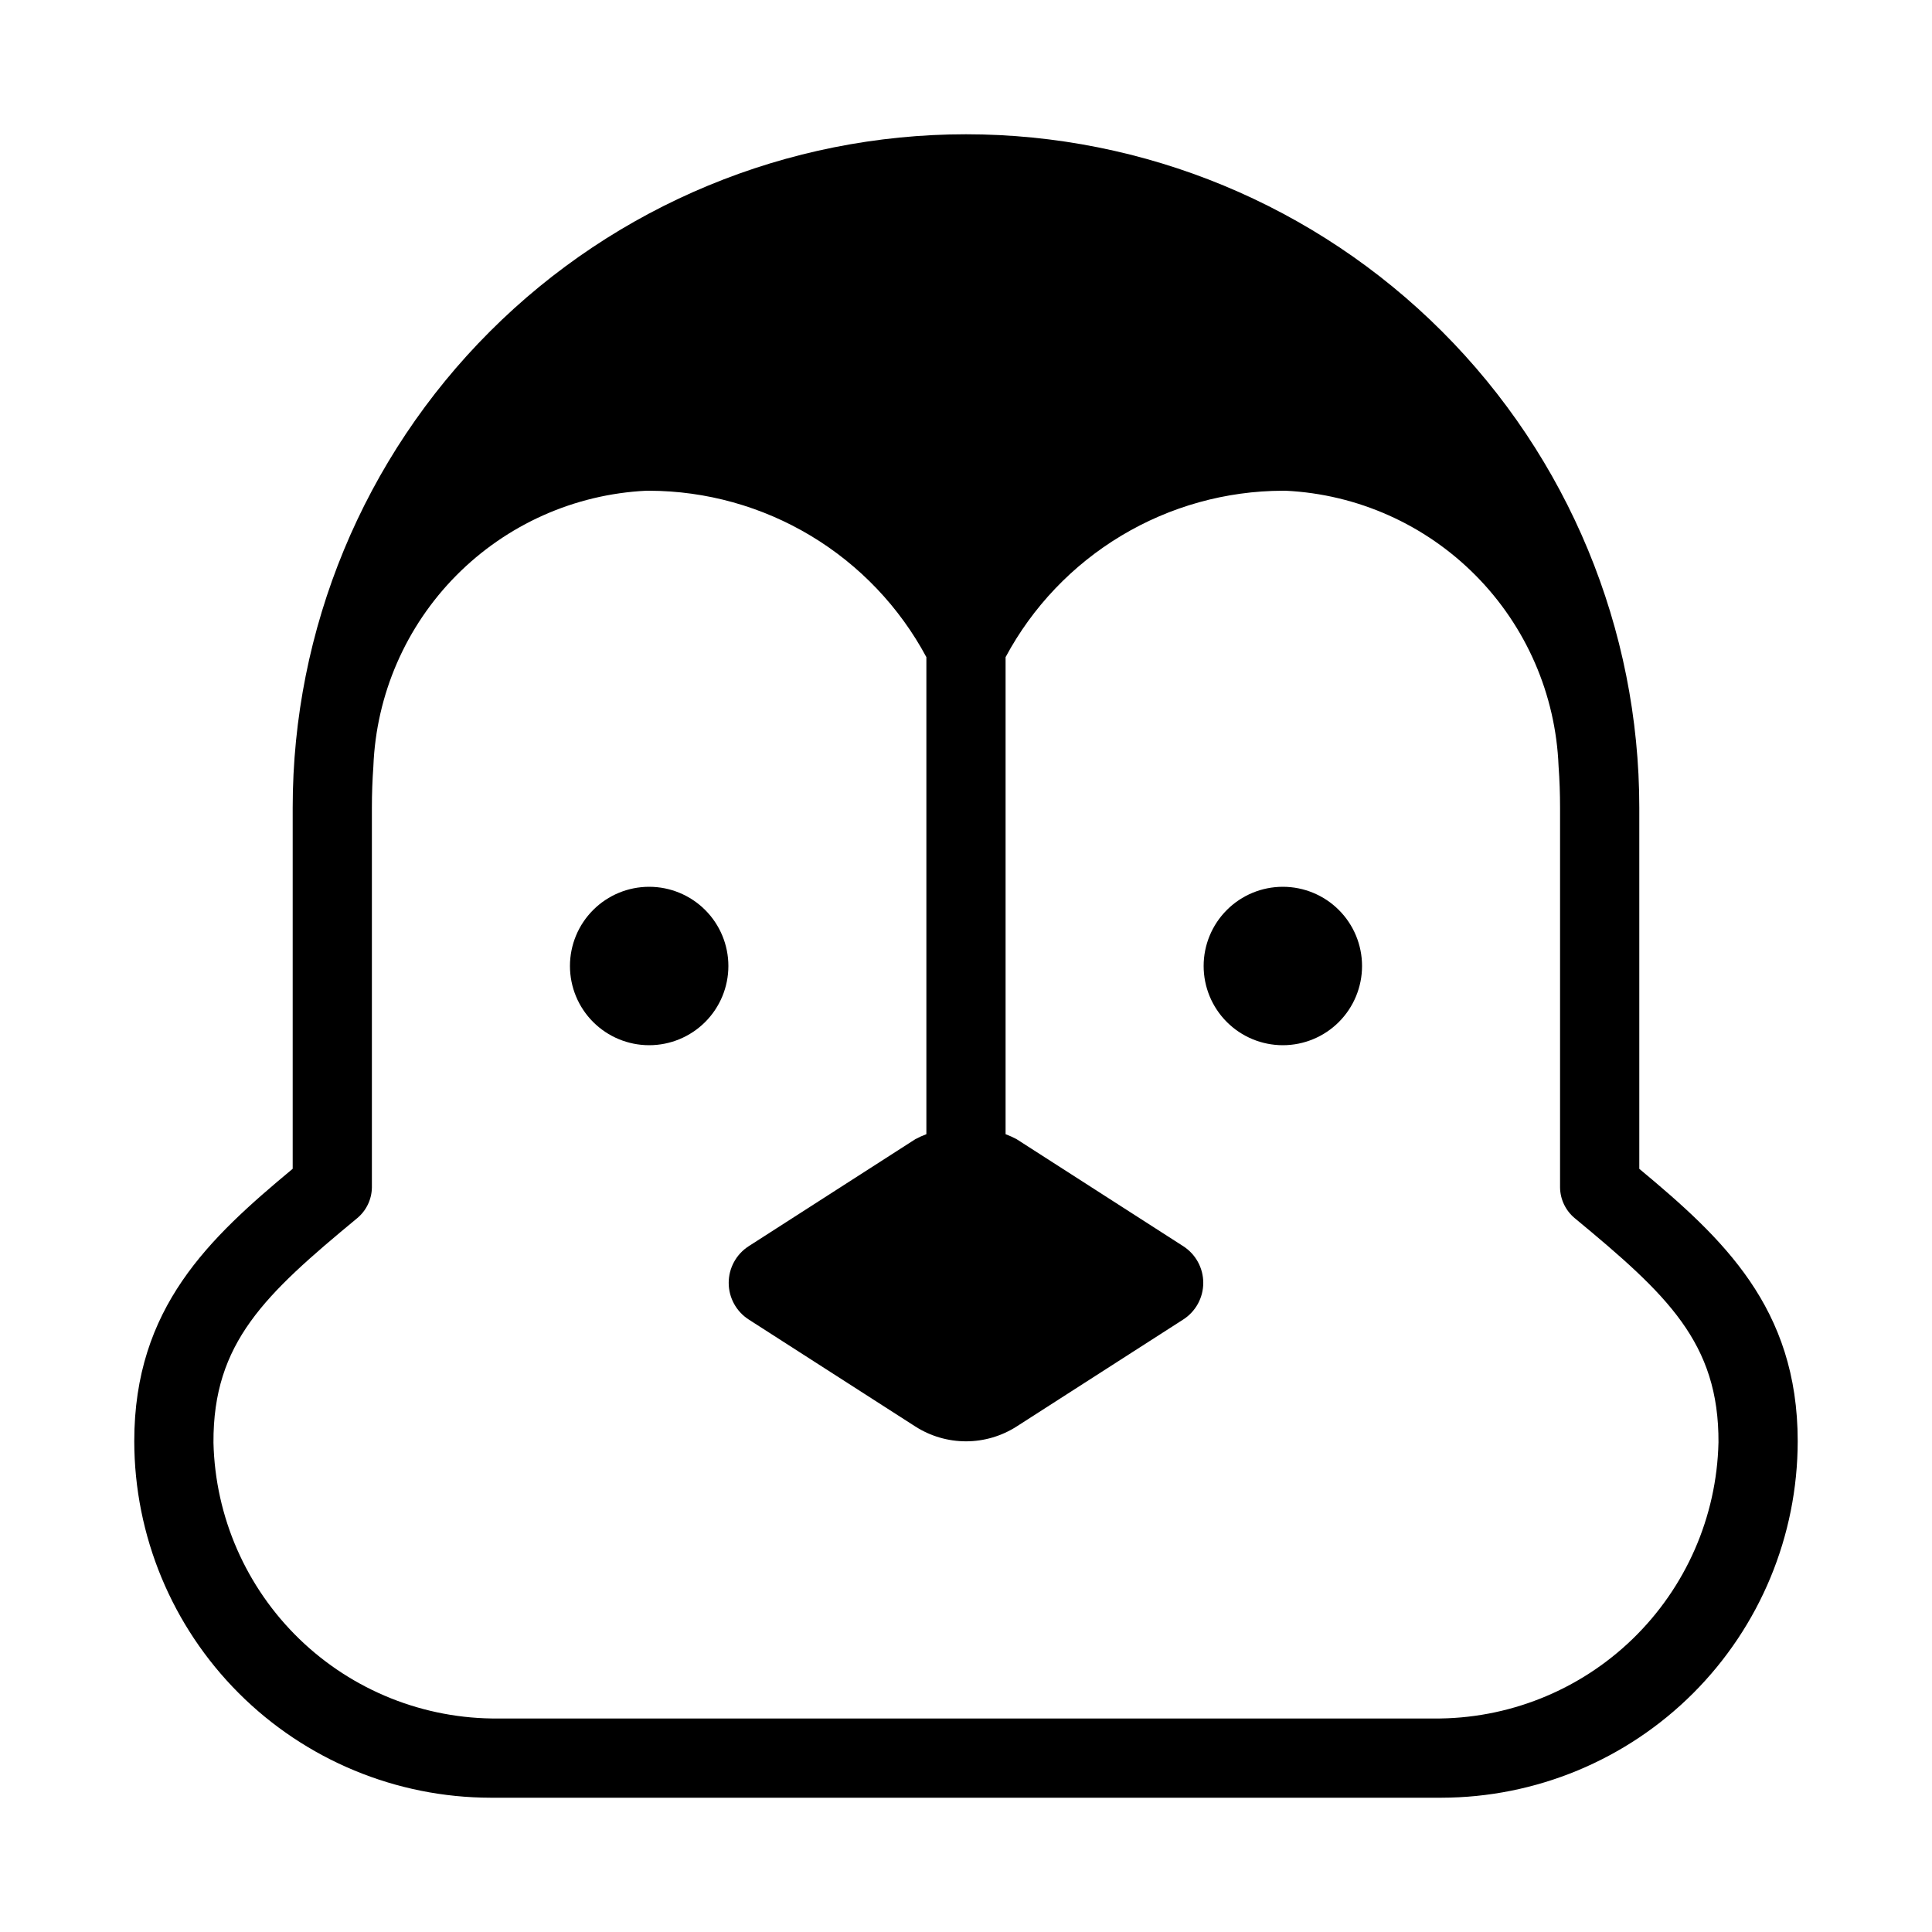 <?xml version="1.0" encoding="UTF-8"?>
<!-- Uploaded to: SVG Repo, www.svgrepo.com, Generator: SVG Repo Mixer Tools -->
<svg fill="#000000" width="800px" height="800px" version="1.1" viewBox="144 144 512 512" xmlns="http://www.w3.org/2000/svg">
 <path d="m578.43 453.75v-95.734c0-47.324-18.797-92.711-52.262-126.17-33.461-33.461-78.848-52.262-126.17-52.262-47.324 0-92.711 18.801-126.17 52.262-33.465 33.461-52.262 78.848-52.262 126.17v95.723c-22.078 18.379-41.984 36.758-41.984 72.191 0.023 25.047 9.984 49.062 27.691 66.777 17.711 17.715 41.727 27.68 66.773 27.707h251.9c25.047-0.027 49.055-9.992 66.766-27.699 17.707-17.711 27.672-41.719 27.699-66.766 0-35.445-19.902-53.82-41.984-72.199zm-54.535 145.67h-247.8c-19.668 0.184-38.621-7.383-52.754-21.062-14.133-13.684-22.312-32.375-22.77-52.043-0.133-26.52 13.645-39.254 38.066-59.465 2.441-2.016 3.879-5.004 3.918-8.172v-100.66c0-3.699 0.133-7.359 0.398-10.988l-0.004-0.004c0.758-18.996 8.598-37.023 21.98-50.531 13.383-13.508 31.336-21.516 50.328-22.445h0.77c15.086 0.039 29.879 4.156 42.816 11.922 12.934 7.766 23.527 18.883 30.656 32.18v126.42c-1.012 0.375-1.992 0.82-2.941 1.332l-44.145 28.352c-3.305 2.125-5.301 5.785-5.301 9.711 0 3.93 1.996 7.59 5.301 9.715l44.137 28.34c4.012 2.574 8.676 3.945 13.445 3.945 4.766 0 9.43-1.371 13.441-3.945l44.137-28.34c3.305-2.125 5.305-5.785 5.305-9.715 0-3.926-2-7.586-5.305-9.711l-44.145-28.352c-0.949-0.512-1.93-0.957-2.938-1.332v-126.42c7.125-13.297 17.719-24.414 30.656-32.18 12.934-7.766 27.727-11.883 42.812-11.922h0.77c18.992 0.93 36.945 8.938 50.328 22.445 13.383 13.504 21.223 31.531 21.98 50.531 0.266 3.629 0.395 7.293 0.395 10.992v100.66c0.039 3.168 1.473 6.156 3.918 8.172 24.426 20.219 38.207 32.945 38.066 59.465h-0.004c-0.457 19.668-8.637 38.359-22.77 52.043-14.137 13.68-33.086 21.246-52.754 21.062zm-18.938-199.42c0 5.566-2.211 10.906-6.148 14.844-3.934 3.934-9.273 6.148-14.844 6.148-5.566 0-10.906-2.215-14.84-6.148-3.938-3.938-6.148-9.277-6.148-14.844 0-5.57 2.211-10.91 6.148-14.844 3.934-3.938 9.273-6.148 14.84-6.148 5.57 0 10.91 2.211 14.844 6.148 3.938 3.934 6.148 9.273 6.148 14.844zm-167.93 0c0 5.566-2.211 10.906-6.148 14.844-3.938 3.934-9.277 6.148-14.844 6.148-5.57 0-10.906-2.215-14.844-6.148-3.938-3.938-6.148-9.277-6.148-14.844 0-5.57 2.211-10.91 6.148-14.844 3.938-3.938 9.273-6.148 14.844-6.148 5.566 0 10.906 2.211 14.844 6.148 3.938 3.934 6.148 9.273 6.148 14.844z"/>
</svg>